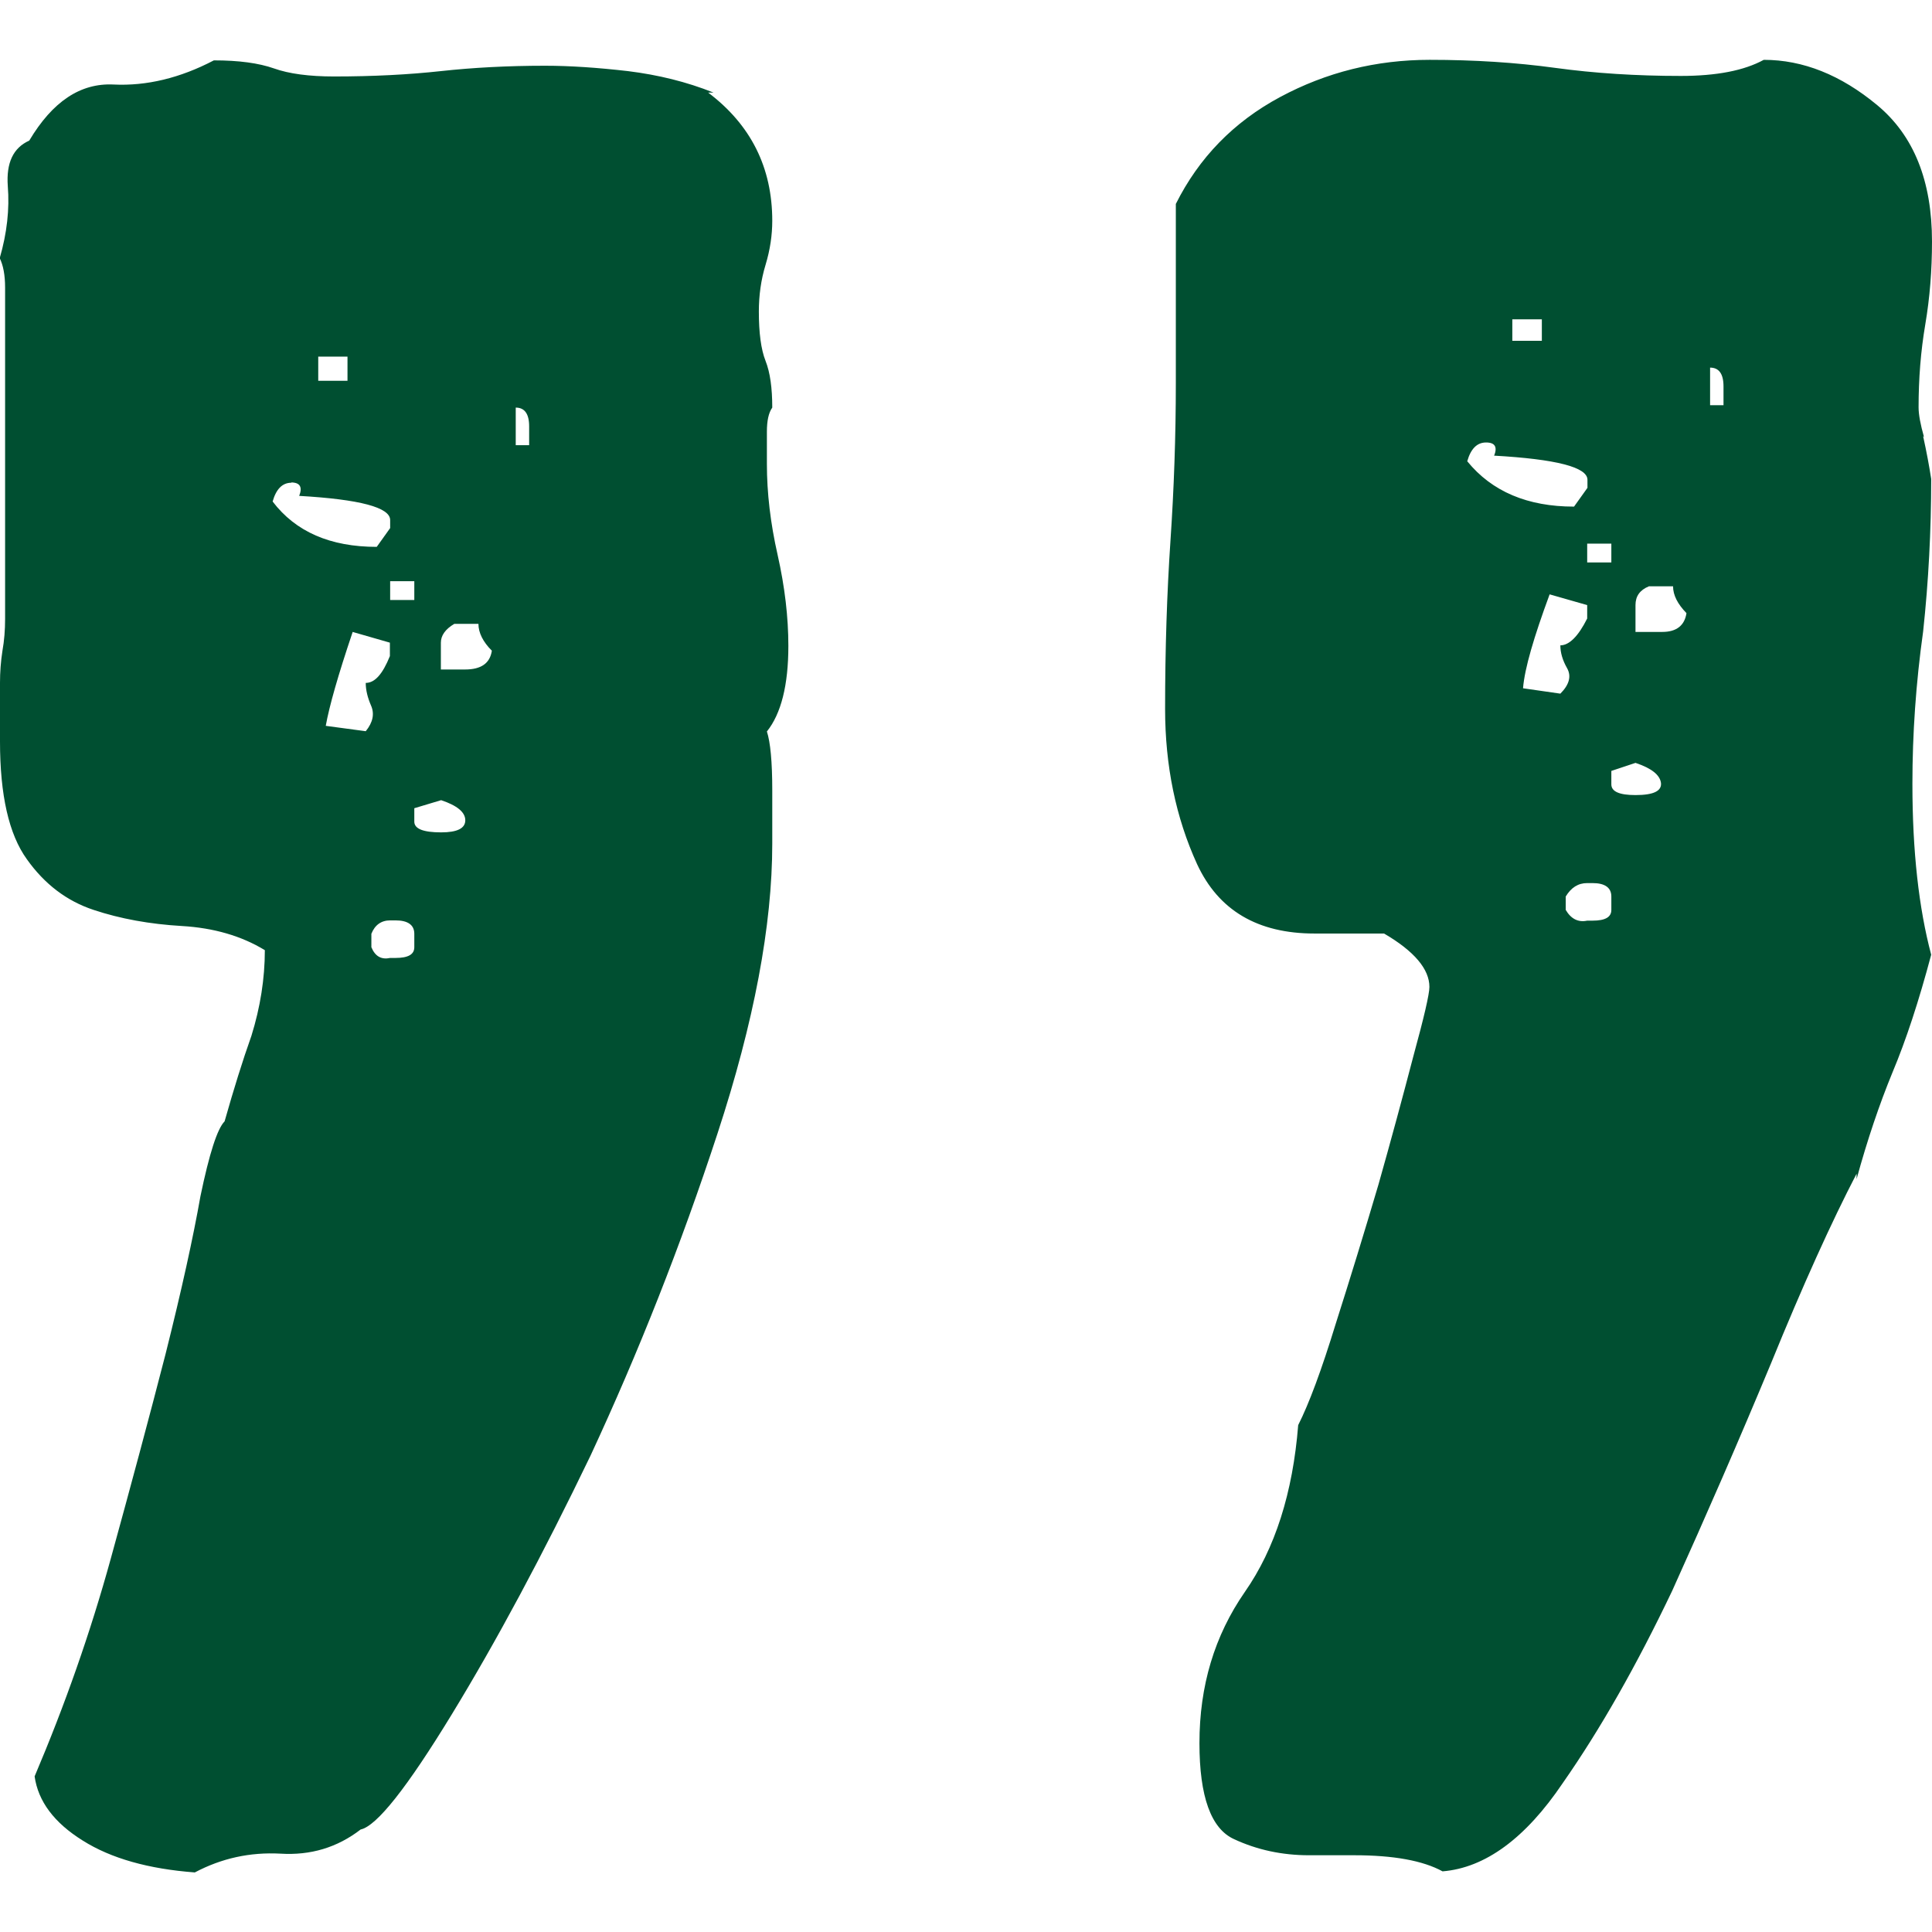 <svg xmlns="http://www.w3.org/2000/svg" id="Ebene_1" data-name="Ebene 1" viewBox="0 0 72 72">
  <path fill="#004f31" d="M63.73,15.09v-1.39c.33,0,.5.23.5.7v.7h-.5ZM60.95,23.55v-1c0-.33.16-.56.5-.7h.9c0,.33.17.66.5,1-.07.46-.37.7-.9.7h-1ZM60.05,29.23v-.5l.9-.3c.6.2.91.45.95.75.03.3-.28.45-.95.45-.6,0-.9-.13-.9-.4M59.35,34.31h-.2c-.33.07-.6-.06-.8-.4v-.5c.2-.33.46-.5.8-.5h.2c.46,0,.7.17.7.5v.5c0,.27-.23.4-.7.4M56.76,25.64c.06-.73.4-1.89.99-3.49l1.4.4v.5c-.33.66-.67,1-1,1,0,.27.08.55.25.85.17.3.08.62-.25.95l-1.39-.2ZM60.05,20.96h-.9v-.7h.9v.7ZM55.67,16.98c2.32.13,3.49.43,3.49.9v.3l-.5.7c-1.73,0-3.06-.56-3.98-1.69.13-.46.36-.7.7-.7s.43.17.3.5M57.46,12.7h-1.1v-.8h1.1v.8ZM71.7,16.28c-.13-.46-.2-.83-.2-1.1,0-1.06.08-2.09.25-3.09.17-1,.25-2.03.25-3.09,0-2.26-.68-3.95-2.04-5.08-1.36-1.13-2.77-1.69-4.23-1.69-.73.4-1.76.6-3.09.6-1.66,0-3.22-.1-4.68-.3-1.46-.2-3.02-.3-4.68-.3-1.99,0-3.85.46-5.58,1.39-1.73.93-3.02,2.26-3.88,3.98v6.67c0,1.99-.07,3.95-.2,5.88-.13,1.93-.2,4.02-.2,6.27,0,2.12.4,4.05,1.19,5.78.8,1.73,2.26,2.59,4.38,2.59h2.59c1.13.66,1.69,1.33,1.69,1.99,0,.27-.2,1.13-.6,2.59-.4,1.53-.83,3.12-1.3,4.78-.53,1.79-1.06,3.52-1.59,5.18-.53,1.73-1,2.99-1.4,3.78-.2,2.52-.86,4.6-1.99,6.22-1.13,1.63-1.69,3.5-1.69,5.63,0,1.99.43,3.19,1.29,3.58.86.4,1.79.6,2.79.6h1.69c1.46,0,2.56.2,3.29.6,1.59-.13,3.09-1.23,4.48-3.29,1.39-1.99,2.75-4.38,4.08-7.17,1.26-2.79,2.49-5.61,3.68-8.47,1.19-2.92,2.26-5.28,3.19-7.07v.2c.4-1.46.85-2.79,1.34-3.98.5-1.19.98-2.65,1.44-4.38-.46-1.73-.7-3.85-.7-6.37,0-1.86.13-3.75.4-5.68.2-1.86.3-3.75.3-5.68-.07-.46-.17-1-.3-1.59M19.22,16.58v-1.39c.33,0,.5.23.5.7v.7h-.5ZM16.43,24.95v-1c0-.26.16-.5.5-.7h.9c0,.33.17.67.5,1-.07.47-.4.7-1,.7h-.9ZM15.44,30.62v-.5l1-.3c.6.2.9.45.9.75s-.3.45-.9.45c-.66,0-1-.13-1-.4M14.74,35.7h-.2c-.33.07-.56-.06-.7-.4v-.5c.13-.33.37-.5.7-.5h.2c.46,0,.7.17.7.5v.5c0,.27-.23.4-.7.4M13.14,23.55l1.39.4v.5c-.27.67-.56,1-.9,1,0,.27.07.55.2.85.13.3.07.62-.2.95l-1.49-.2c.13-.73.46-1.89,1-3.49M15.44,22.36h-.9v-.7h.9v.7ZM10.85,17.98c.33,0,.43.17.3.5,2.26.13,3.39.43,3.39.9v.3l-.5.7c-1.73,0-3.02-.56-3.88-1.69.13-.46.36-.7.7-.7M12.95,14.19h-1.09v-.9h1.09v.9ZM28.58,17.28v-1.19c0-.4.06-.7.2-.9,0-.73-.08-1.31-.25-1.74-.17-.43-.25-1.05-.25-1.84,0-.6.08-1.18.25-1.74.17-.56.25-1.11.25-1.64,0-1.99-.8-3.58-2.39-4.78h.2c-1-.4-2.06-.66-3.19-.8-1.13-.13-2.16-.2-3.09-.2-1.39,0-2.69.07-3.88.2-1.19.13-2.52.2-3.98.2-.93,0-1.68-.1-2.24-.3-.57-.2-1.31-.3-2.24-.3-1.26.66-2.51.96-3.74.9-1.23-.06-2.27.63-3.14,2.09-.6.27-.86.83-.8,1.69.07.86-.03,1.76-.3,2.69.13.27.2.63.2,1.1v12.35c0,.4-.03.8-.1,1.19C.03,24.65,0,25.05,0,25.44v2.19C0,29.63.33,31.09,1,32.02c.66.93,1.49,1.56,2.49,1.89.99.33,2.09.53,3.29.6,1.19.07,2.22.37,3.09.9,0,1.06-.17,2.13-.5,3.19-.33.93-.66,1.99-1,3.19-.27.27-.57,1.2-.9,2.79-.27,1.53-.7,3.49-1.3,5.88-.6,2.33-1.28,4.86-2.04,7.62-.76,2.76-1.71,5.46-2.84,8.12.13.93.73,1.73,1.79,2.39,1.06.67,2.46,1.06,4.18,1.19,1-.53,2.06-.76,3.19-.7,1.13.07,2.12-.23,2.99-.9.6-.13,1.73-1.56,3.39-4.28,1.66-2.72,3.39-5.94,5.18-9.66,1.79-3.85,3.37-7.85,4.73-12,1.36-4.15,2.04-7.75,2.04-10.8v-1.99c0-1.06-.07-1.79-.2-2.19.53-.66.8-1.73.8-3.19,0-1.06-.13-2.19-.4-3.39-.27-1.19-.4-2.32-.4-3.39"/>
</svg>
